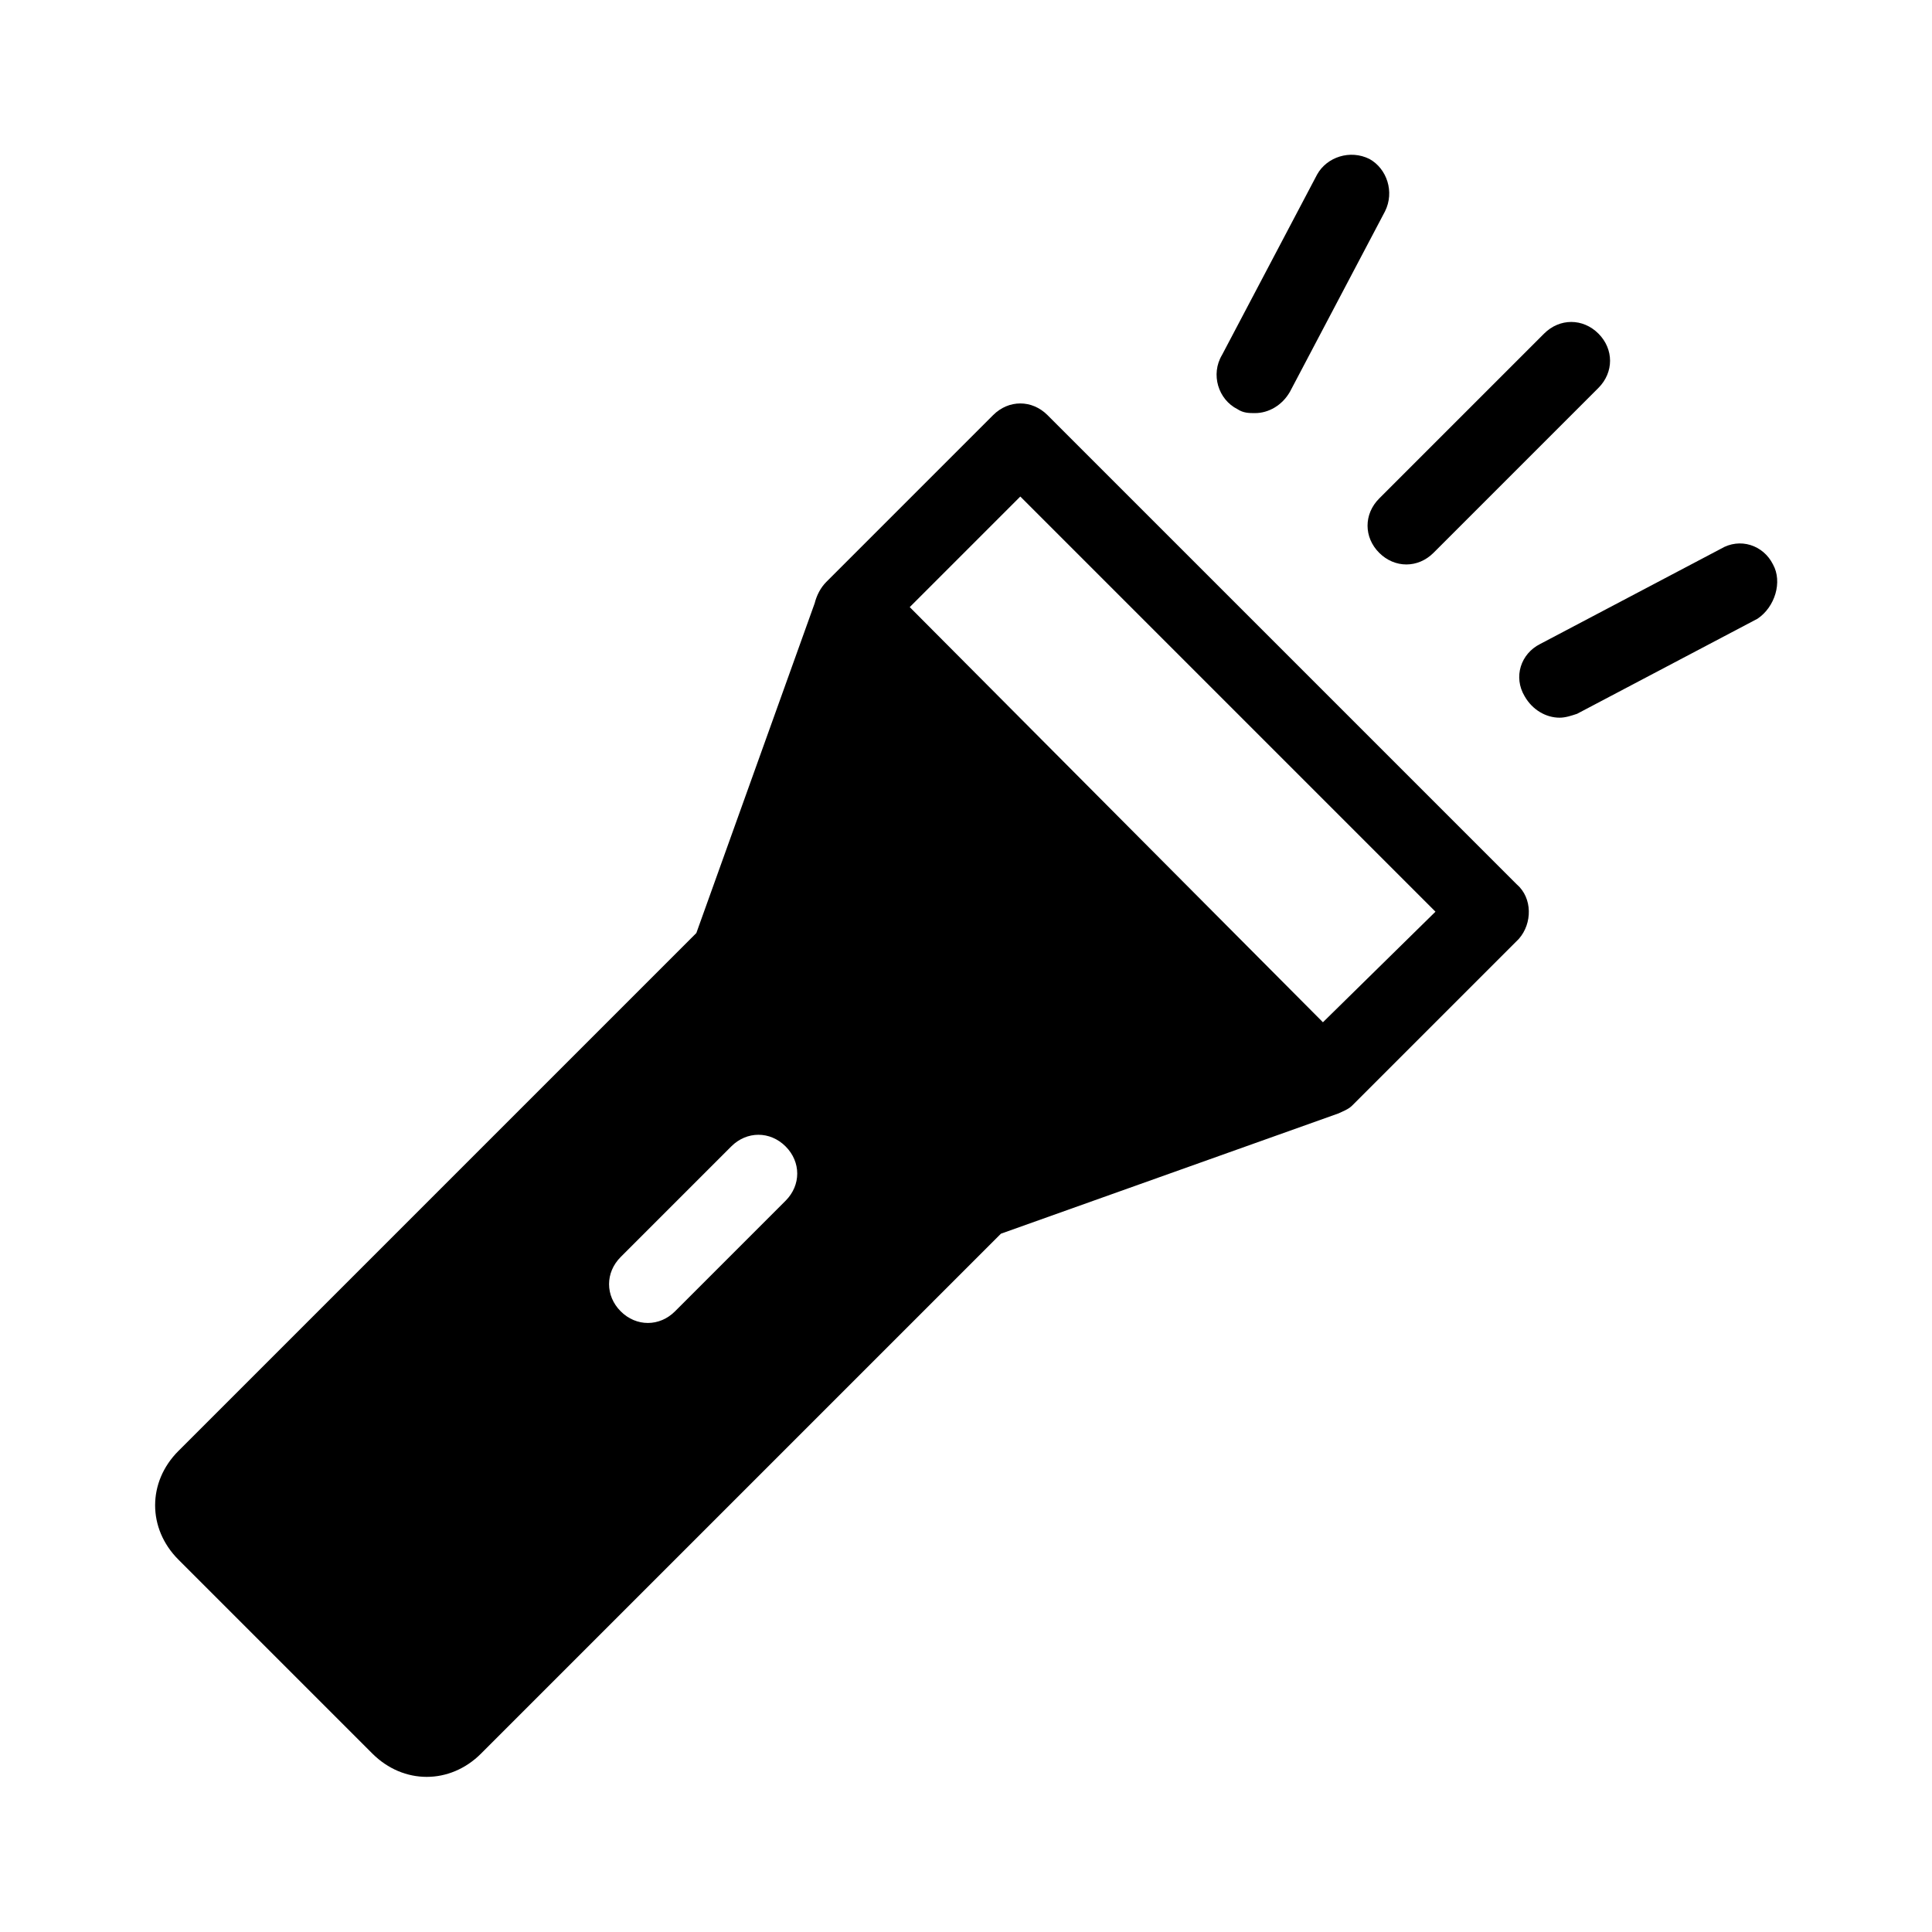 <?xml version="1.0" encoding="UTF-8"?>
<!-- The Best Svg Icon site in the world: iconSvg.co, Visit us! https://iconsvg.co -->
<svg fill="#000000" width="800px" height="800px" version="1.1" viewBox="144 144 512 512" xmlns="http://www.w3.org/2000/svg">
 <g>
  <path d="m546 378.41-124.41-124.41c-4.113-4.113-10.281-4.113-14.395 0l-44.211 44.211c-1.543 1.543-2.57 3.598-3.086 5.656l-31.359 87.395-137.26 137.26c-8.227 8.227-8.227 20.562 0 28.789l51.41 51.41c4.113 4.113 9.254 6.168 14.395 6.168s10.281-2.055 14.395-6.168l137.78-137.78 89.453-31.875c1.027-0.516 2.57-1.027 3.598-2.055l44.211-44.211c3.598-4.113 3.598-10.797-0.516-14.395zm-193.81 83.797-29.301 29.305c-2.055 2.055-4.625 3.086-7.199 3.086-2.57 0-5.141-1.027-7.199-3.086-4.113-4.113-4.113-10.281 0-14.395l29.305-29.305c4.113-4.113 10.281-4.113 14.395 0 4.113 4.113 4.113 10.281 0 14.395zm142.4-47.297-109.5-110.02 29.305-29.305 110.02 110.02z"/>
  <path d="m509.5 290.5c2.055 2.055 4.625 3.086 7.199 3.086 2.57 0 5.141-1.027 7.199-3.086l43.699-43.699c4.113-4.113 4.113-10.281 0-14.395-4.113-4.113-10.281-4.113-14.395 0l-43.699 43.699c-4.117 4.113-4.117 10.281-0.004 14.395z"/>
  <path d="m613.86 293.58c-2.57-5.141-8.738-7.199-13.879-4.113l-47.809 25.191c-5.141 2.57-7.199 8.738-4.113 13.879 2.055 3.598 5.656 5.656 9.254 5.656 1.543 0 3.086-0.516 4.625-1.027l47.809-25.191c4.629-3.086 6.684-9.77 4.113-14.395z"/>
  <path d="m471.97 252.45c1.543 1.027 3.086 1.027 4.625 1.027 3.598 0 7.199-2.055 9.254-5.656l25.191-47.809c2.57-5.141 0.516-11.309-4.113-13.879-5.141-2.57-11.309-0.516-13.879 4.113l-25.191 47.809c-3.086 5.141-1.027 11.824 4.113 14.395z"/>
 </g>
</svg>